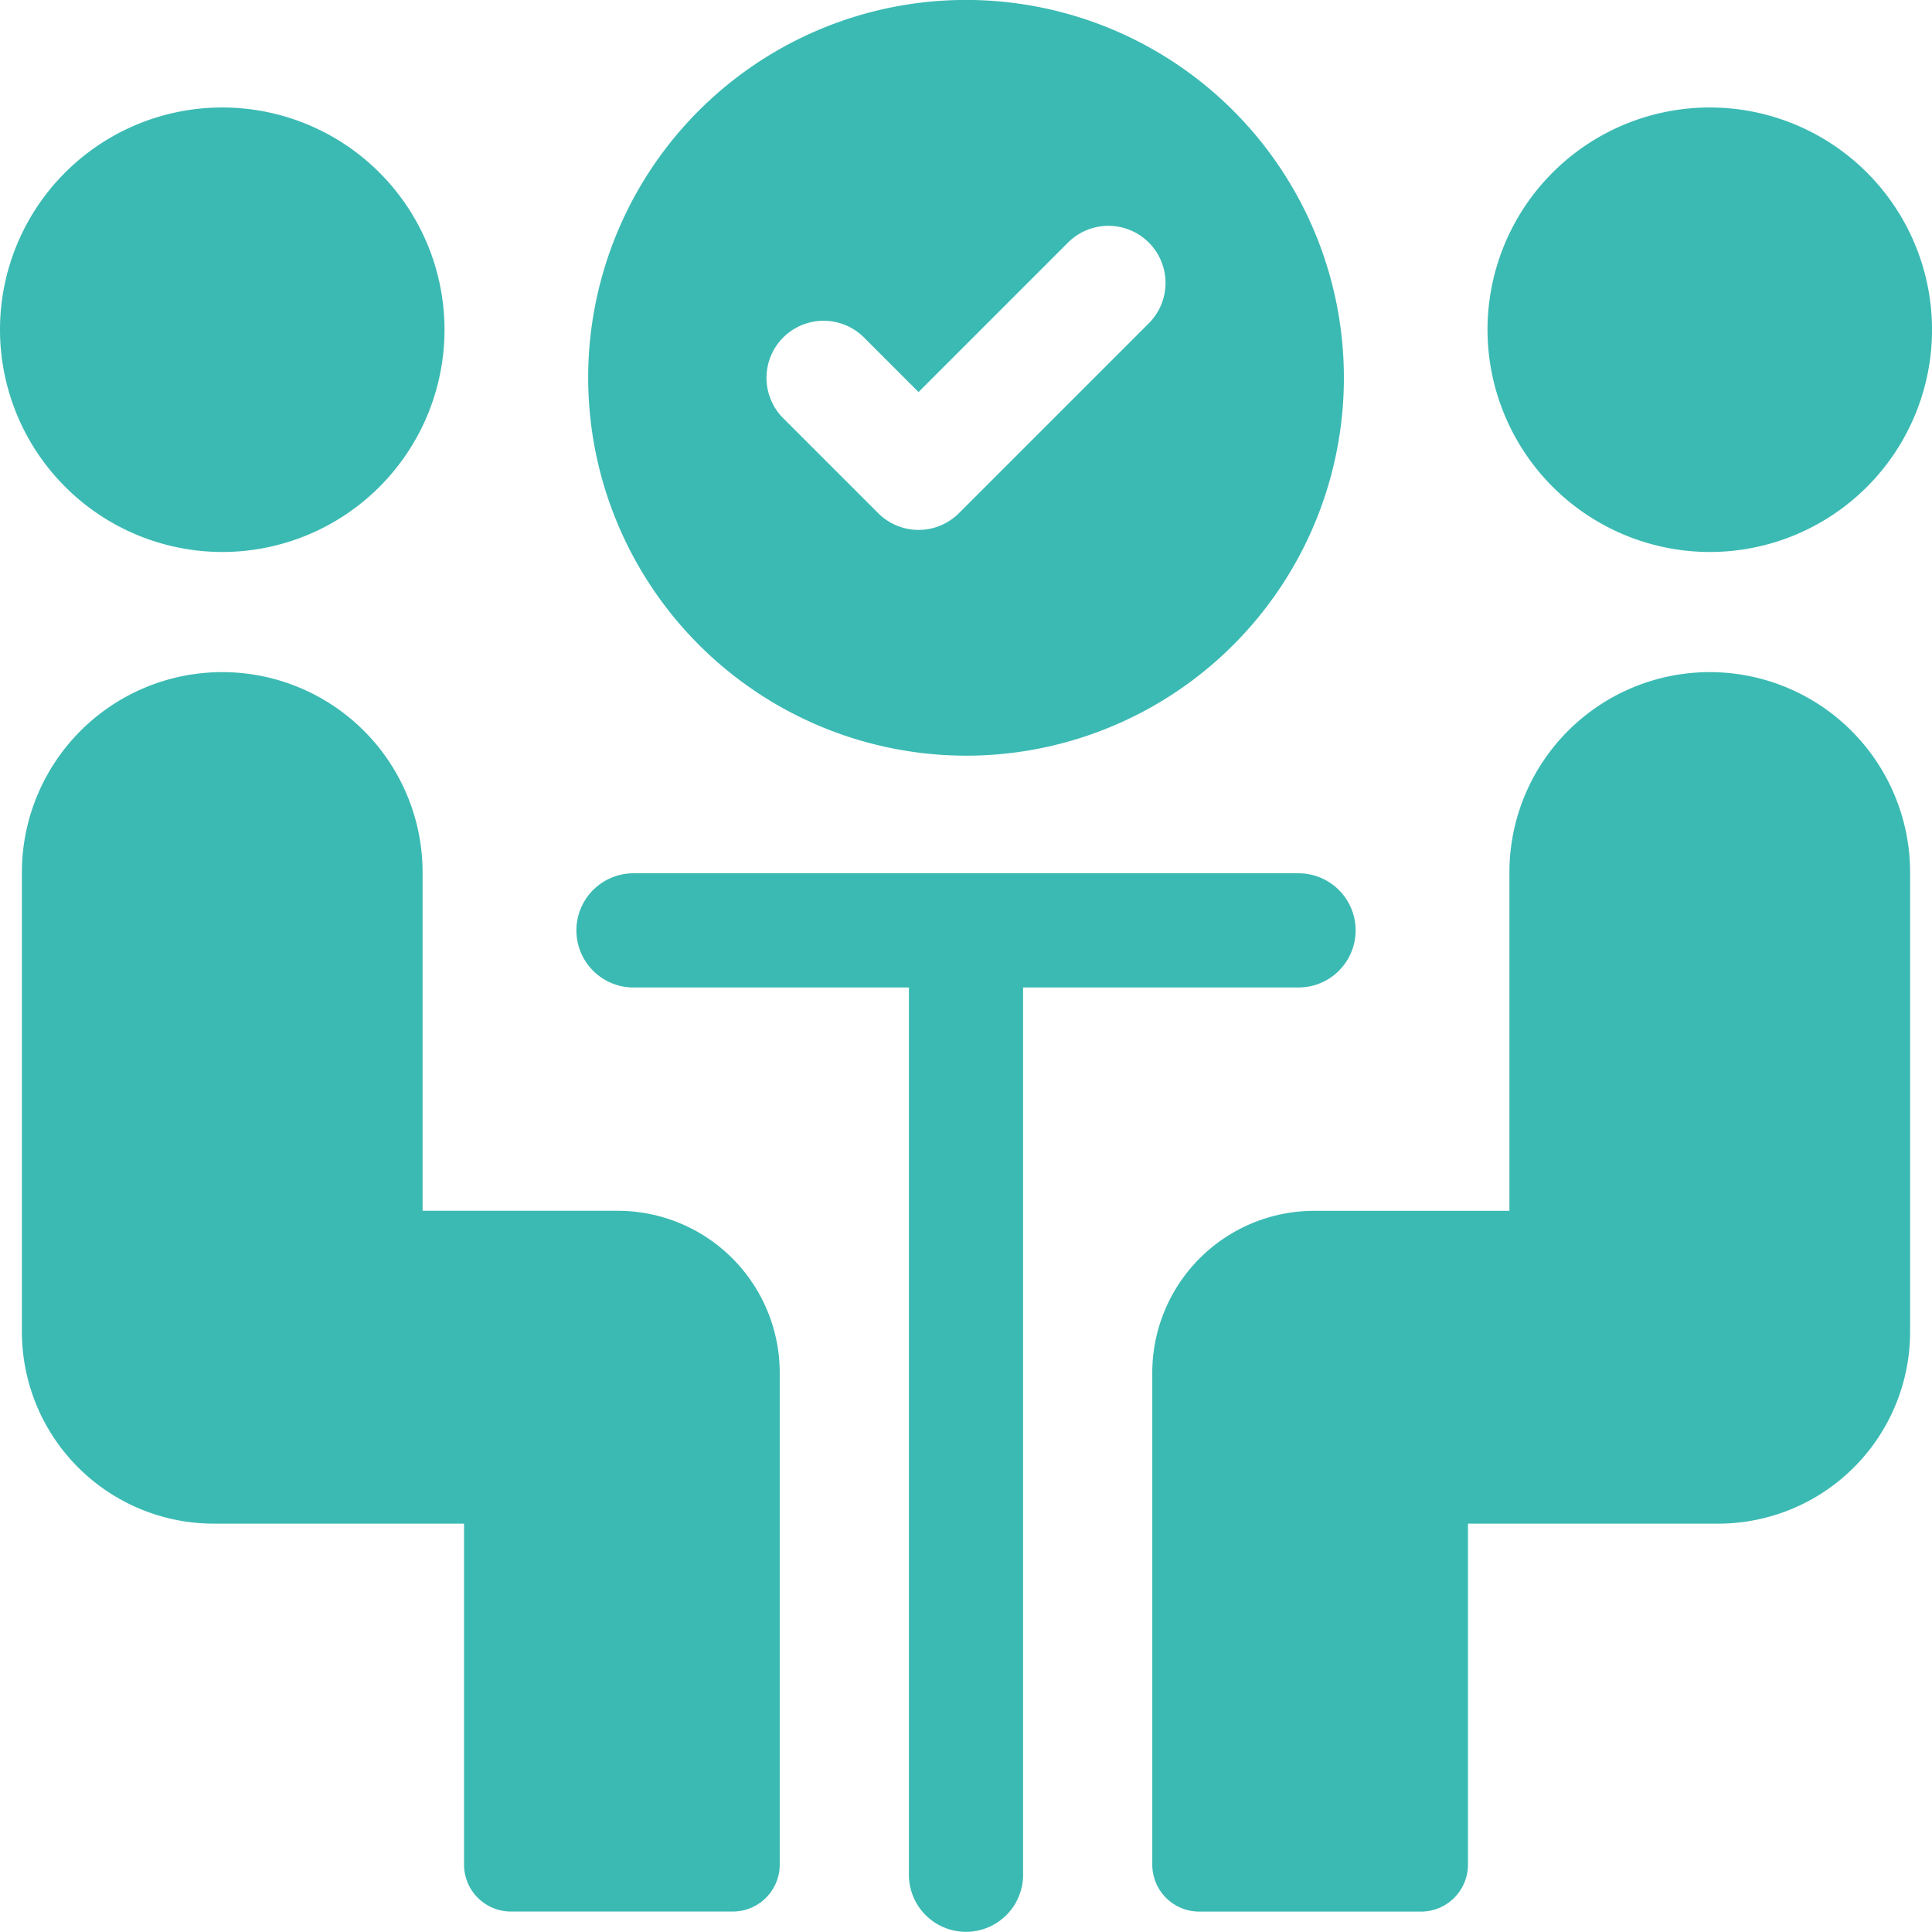 <svg xmlns="http://www.w3.org/2000/svg" width="68.994" height="68.987" viewBox="0 0 68.994 68.987">
  <g id="D_19" transform="translate(0 -0.014)">
    <path id="Trazado_5554" data-name="Trazado 5554" d="M103.908,27A13.494,13.494,0,1,0,90.414,13.508,13.509,13.509,0,0,0,103.908,27ZM97.38,12.066a2.04,2.04,0,0,1,2.884,0l1.948,1.949,5.339-5.339a2.039,2.039,0,0,1,2.884,2.884l-6.78,6.78a2.039,2.039,0,0,1-2.884,0l-3.39-3.39A2.039,2.039,0,0,1,97.38,12.066Z" transform="translate(-69.41 0)" fill="#3bbab3"/>
    <path id="Trazado_5555" data-name="Trazado 5555" d="M7.937,32.411A7.937,7.937,0,1,0,0,24.474,7.946,7.946,0,0,0,7.937,32.411Z" transform="translate(0 -12.685)" fill="#3bbab3"/>
    <path id="Trazado_5556" data-name="Trazado 5556" d="M3.367,110.133v16.483a6.855,6.855,0,0,0,6.855,6.855h8.934v12.174a1.679,1.679,0,0,0,1.679,1.679h7.916a1.679,1.679,0,0,0,1.679-1.679V128.085a5.786,5.786,0,0,0-5.786-5.786H17.676V110.133a7.155,7.155,0,0,0-14.309,0Z" transform="translate(-2.585 -79.046)" fill="#3bbab3"/>
    <path id="Trazado_5557" data-name="Trazado 5557" d="M236.606,32.411a7.937,7.937,0,1,0-7.937-7.937A7.946,7.946,0,0,0,236.606,32.411Z" transform="translate(-175.548 -12.685)" fill="#3bbab3"/>
    <path id="Trazado_5558" data-name="Trazado 5558" d="M189.887,110.133V122.3h-6.968a5.786,5.786,0,0,0-5.786,5.786v17.561a1.679,1.679,0,0,0,1.679,1.679h7.916a1.679,1.679,0,0,0,1.679-1.679V133.471h8.934a6.855,6.855,0,0,0,6.855-6.855V110.133a7.155,7.155,0,0,0-14.309,0Z" transform="translate(-135.984 -79.046)" fill="#3bbab3"/>
    <path id="Trazado_5559" data-name="Trazado 5559" d="M114.395,138.337a2.039,2.039,0,1,0,0-4.078H90.646a2.039,2.039,0,1,0,0,4.078h9.835v31.685a2.039,2.039,0,0,0,4.078,0V138.337Z" transform="translate(-68.023 -103.059)" fill="#3bbab3"/>
  </g>
</svg>
